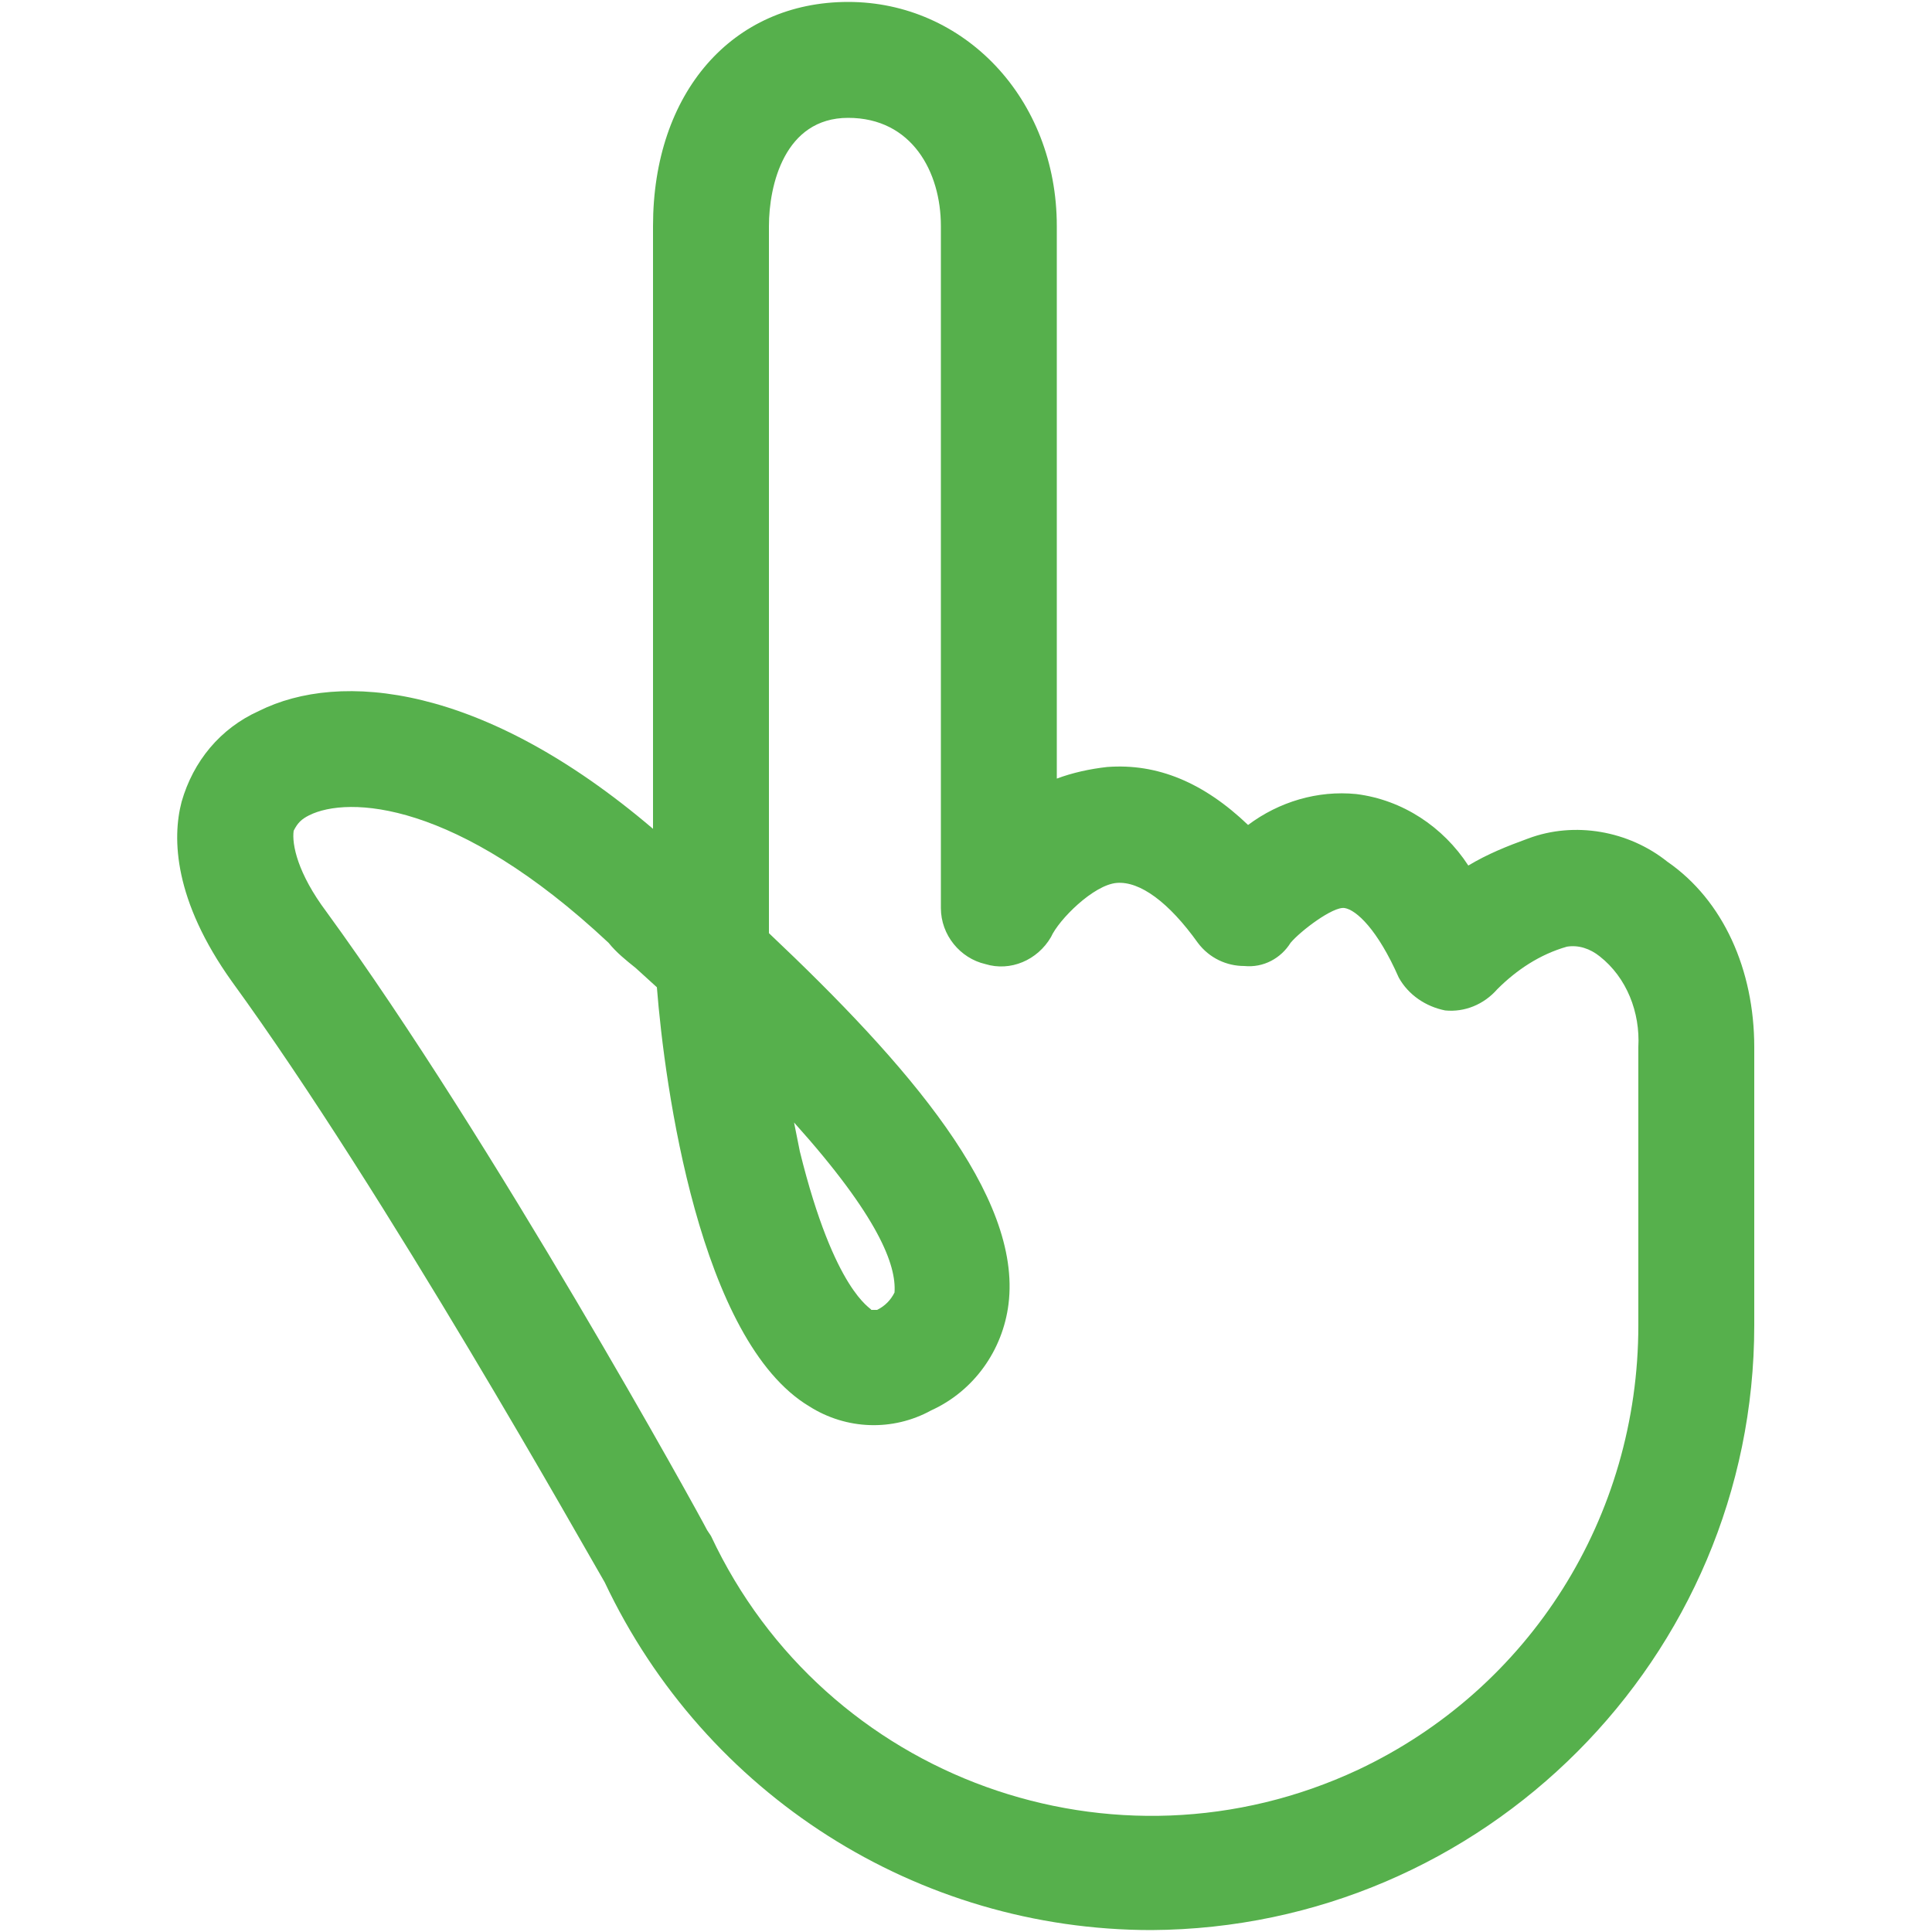 <svg version="1.1" id="Livello_1" xmlns="http://www.w3.org/2000/svg" xmlns:xlink="http://www.w3.org/1999/xlink" x="0px" y="0px" viewBox="0 0 100 100" style="enable-background: new 0 0 100 100" xml:space="preserve" > <style type="text/css"> .lin-solo { fill: #56b04c; } </style> <g class="lin-solo"> <path d="M59.6,99.9c-12.1,0-23.1-7-28.3-18C30.3,80.2,20,61.8,12,50.8c-3-4.2-3.1-7.4-2.6-9.3c0.6-2.1,2-3.8,4-4.7 c4.2-2.1,11.6-1.4,20.4,6.1V11.7c0-6.9,4.1-11.6,10.1-11.6s10.8,5,10.8,11.6v28.6c0.8-0.3,1.7-0.5,2.6-0.6c2.6-0.2,5,0.8,7.3,3 c1.6-1.2,3.6-1.8,5.6-1.6c2.4,0.3,4.5,1.7,5.8,3.7c1-0.6,2-1,3.1-1.4c2.4-0.9,5.2-0.4,7.2,1.2c2.9,2,4.5,5.6,4.5,9.6v14.4 C90.8,85.8,76.8,99.8,59.6,99.9z M36.8,79.5c5.9,12.6,20.9,18,33.5,12.1c8.9-4.2,14.5-13.1,14.5-23V54.2c0.1-1.8-0.6-3.6-2-4.7 c-0.5-0.4-1.1-0.6-1.7-0.5c-1.4,0.4-2.6,1.2-3.6,2.2c-0.7,0.8-1.7,1.2-2.7,1.1c-1-0.2-1.9-0.8-2.4-1.7c-1.1-2.5-2.2-3.5-2.8-3.6 c-0.6-0.1-2.3,1.2-2.8,1.8c-0.5,0.8-1.4,1.3-2.4,1.2l0,0c-0.9,0-1.8-0.4-2.4-1.2c-1.5-2.1-3-3.2-4.2-3.1s-3,1.9-3.4,2.8 c-0.7,1.2-2.1,1.8-3.4,1.4c-1.3-0.3-2.3-1.5-2.3-2.9V11.7c0-2.8-1.5-5.6-4.8-5.6s-4.1,3.5-4.1,5.6v36.6c7.2,6.8,13.1,13.6,12.4,19.2 c-0.3,2.4-1.8,4.5-4,5.5c-2,1.1-4.4,1-6.3-0.2c-5.7-3.4-7.5-16.6-7.9-21.7l-1.1-1c-0.5-0.4-1-0.8-1.4-1.3C23.6,41.4,18,41.2,16,42.2 c-0.4,0.2-0.6,0.4-0.8,0.8c-0.1,0.7,0.2,2.2,1.7,4.2c8.6,11.8,19.3,31.2,19.7,32L36.8,79.5z M41.1,58.1l0.3,1.5 c1.8,7.3,3.7,8.1,3.7,8.2h0.3c0.4-0.2,0.7-0.5,0.9-0.9C46.4,65.5,45.5,63,41.1,58.1z" /> </g> </svg>